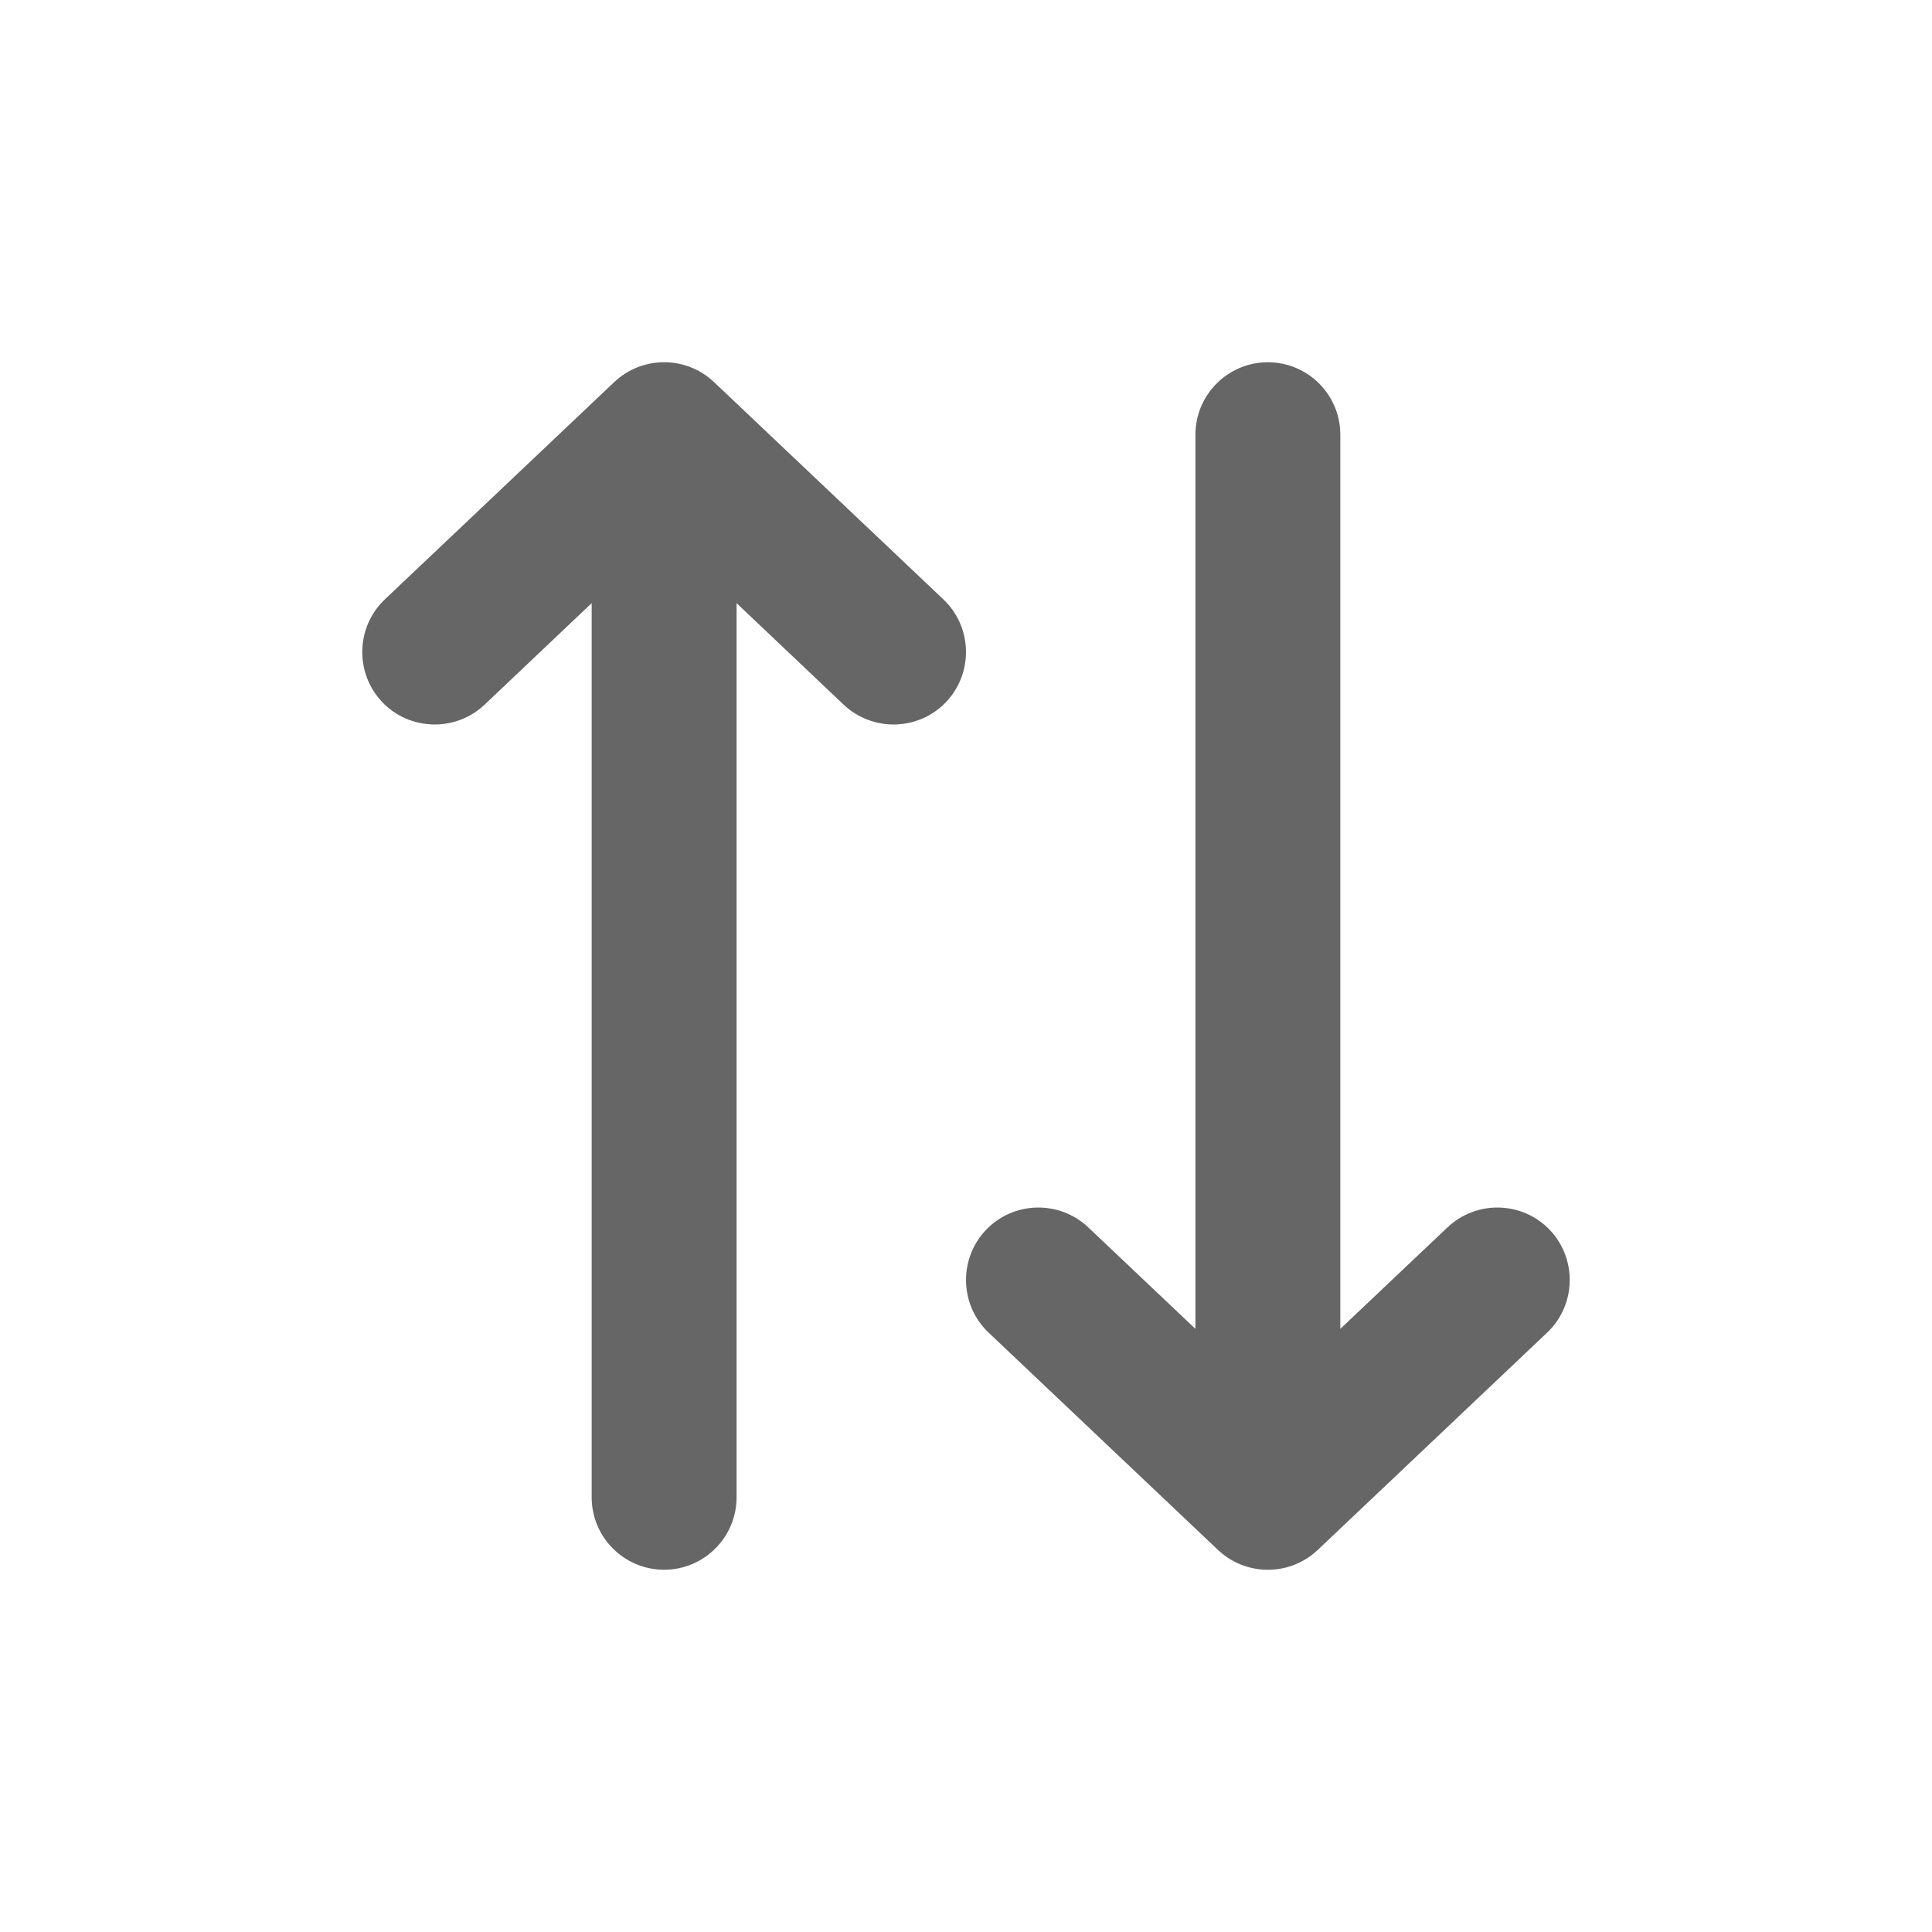 <svg width="16" height="16" viewBox="0 0 16 16" fill="none" xmlns="http://www.w3.org/2000/svg">
<path fill-rule="evenodd" clip-rule="evenodd" d="M5.087 3.164C5.319 2.945 5.681 2.945 5.913 3.164L7.813 4.964C8.053 5.192 8.063 5.572 7.836 5.813C7.608 6.053 7.228 6.063 6.987 5.836L6.1 4.995V12.4C6.1 12.731 5.831 13 5.5 13C5.169 13 4.9 12.731 4.9 12.4V4.995L4.013 5.836C3.772 6.063 3.392 6.053 3.164 5.813C2.937 5.572 2.947 5.192 3.187 4.964L5.087 3.164ZM10.5 3C10.831 3 11.1 3.269 11.1 3.6V11.005L11.987 10.165C12.228 9.937 12.608 9.947 12.836 10.187C13.063 10.428 13.053 10.808 12.813 11.036L10.913 12.836C10.681 13.055 10.319 13.055 10.087 12.836L8.187 11.036C7.947 10.808 7.937 10.428 8.164 10.187C8.392 9.947 8.772 9.937 9.013 10.165L9.9 11.005V3.6C9.9 3.269 10.169 3 10.5 3Z" fill="#666666"/>
</svg>
